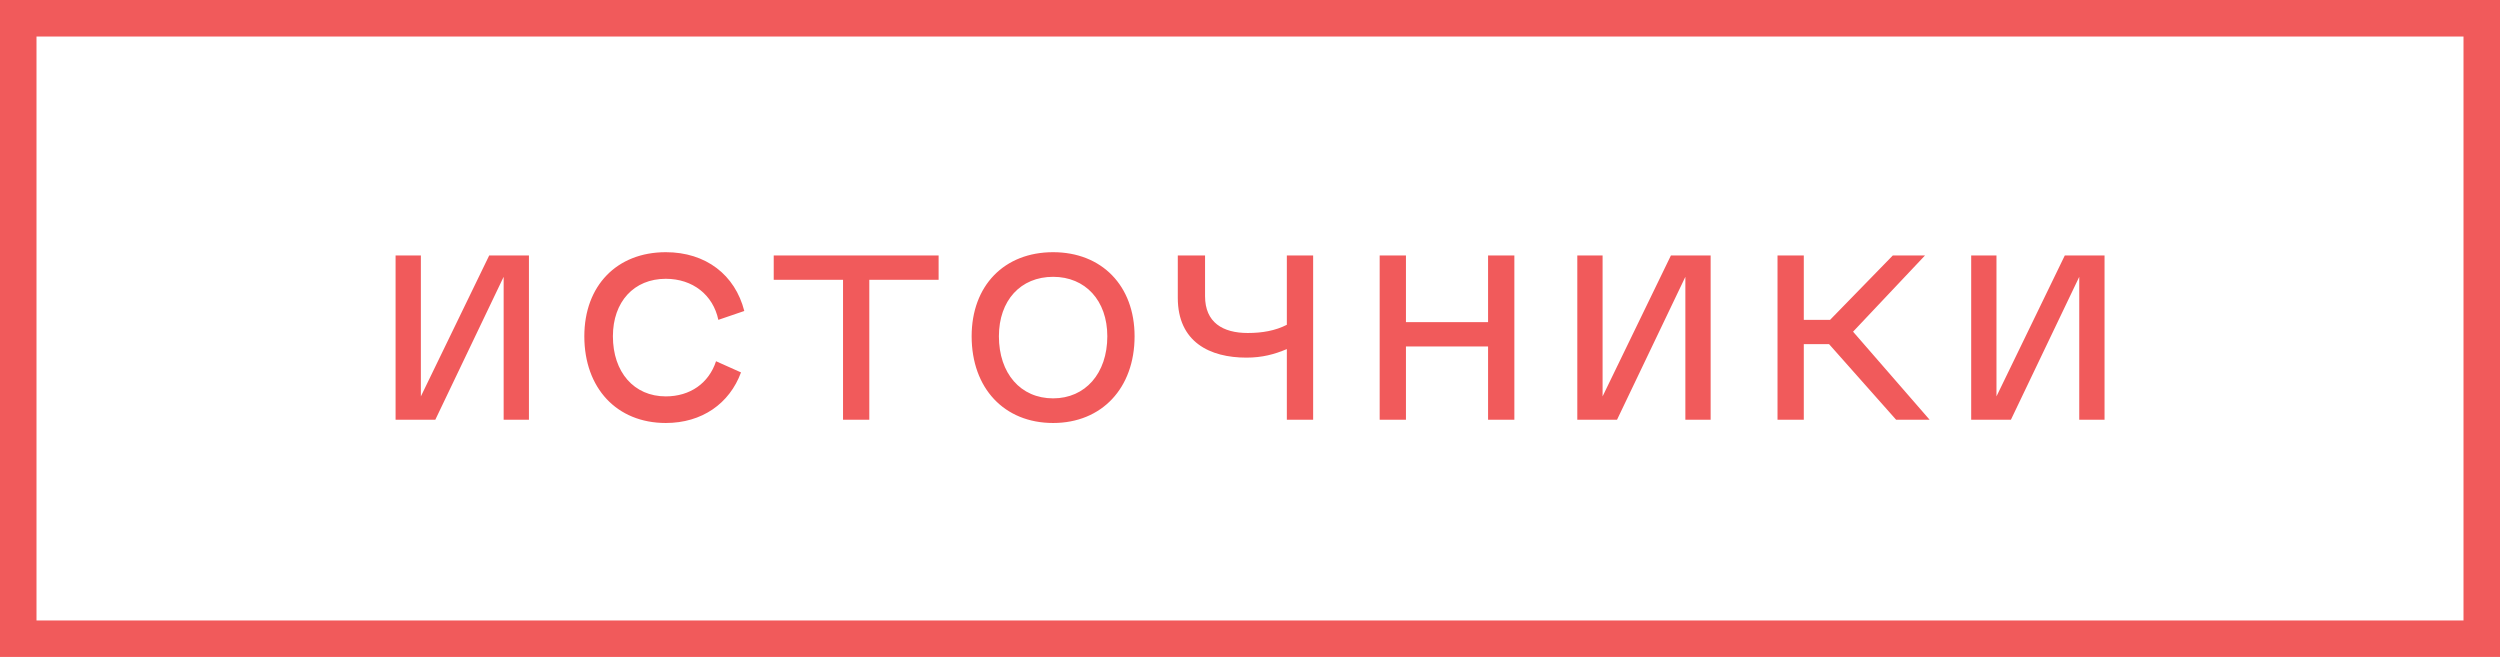 <?xml version="1.0" encoding="UTF-8"?> <svg xmlns="http://www.w3.org/2000/svg" width="137" height="36" viewBox="0 0 137 36" fill="none"> <rect x="1" y="1" width="135" height="34" stroke="#F15A5B" stroke-width="2"></rect> <path d="M27.6 23H28.986V14H26.808L23.064 21.722V14H21.678V23H23.856L27.6 15.17V23ZM39.239 19.796C38.843 21.002 37.817 21.722 36.485 21.722C34.739 21.722 33.587 20.39 33.587 18.428C33.587 16.538 34.739 15.278 36.485 15.278C37.961 15.278 39.077 16.16 39.365 17.528L40.787 17.042C40.283 15.062 38.681 13.82 36.485 13.82C33.803 13.82 32.021 15.656 32.021 18.428C32.021 21.272 33.803 23.18 36.485 23.18C38.465 23.18 39.977 22.118 40.607 20.408L39.239 19.796ZM42.4 15.332H46.198V23H47.638V15.332H51.436V14H42.4V15.332ZM57.711 23.18C60.374 23.18 62.175 21.272 62.175 18.428C62.175 15.656 60.374 13.82 57.711 13.82C55.029 13.82 53.246 15.656 53.246 18.428C53.246 21.272 55.029 23.18 57.711 23.18ZM57.711 21.83C55.928 21.83 54.74 20.462 54.74 18.428C54.74 16.466 55.928 15.17 57.711 15.17C59.474 15.17 60.681 16.466 60.681 18.428C60.681 20.462 59.474 21.83 57.711 21.83ZM71.96 14H70.519V17.798C69.889 18.122 69.169 18.248 68.377 18.248C67.01 18.248 66.037 17.672 66.037 16.232V14H64.543V16.322C64.543 18.752 66.308 19.598 68.305 19.598C69.169 19.598 69.835 19.418 70.519 19.13V23H71.96V14ZM81.546 14V17.654H77.046V14H75.606V23H77.046V18.986H81.546V23H82.987V14H81.546ZM92.358 23H93.743V14H91.566L87.822 21.722V14H86.436V23H88.614L92.358 15.17V23ZM103.906 23H105.742L101.548 18.176L105.49 14H103.726L100.288 17.528H98.848V14H97.408V23H98.848V18.86H100.234L103.906 23ZM113.943 23H115.329V14H113.151L109.407 21.722V14H108.021V23H110.199L113.943 15.17V23Z" fill="#F15A5B"></path> </svg> 